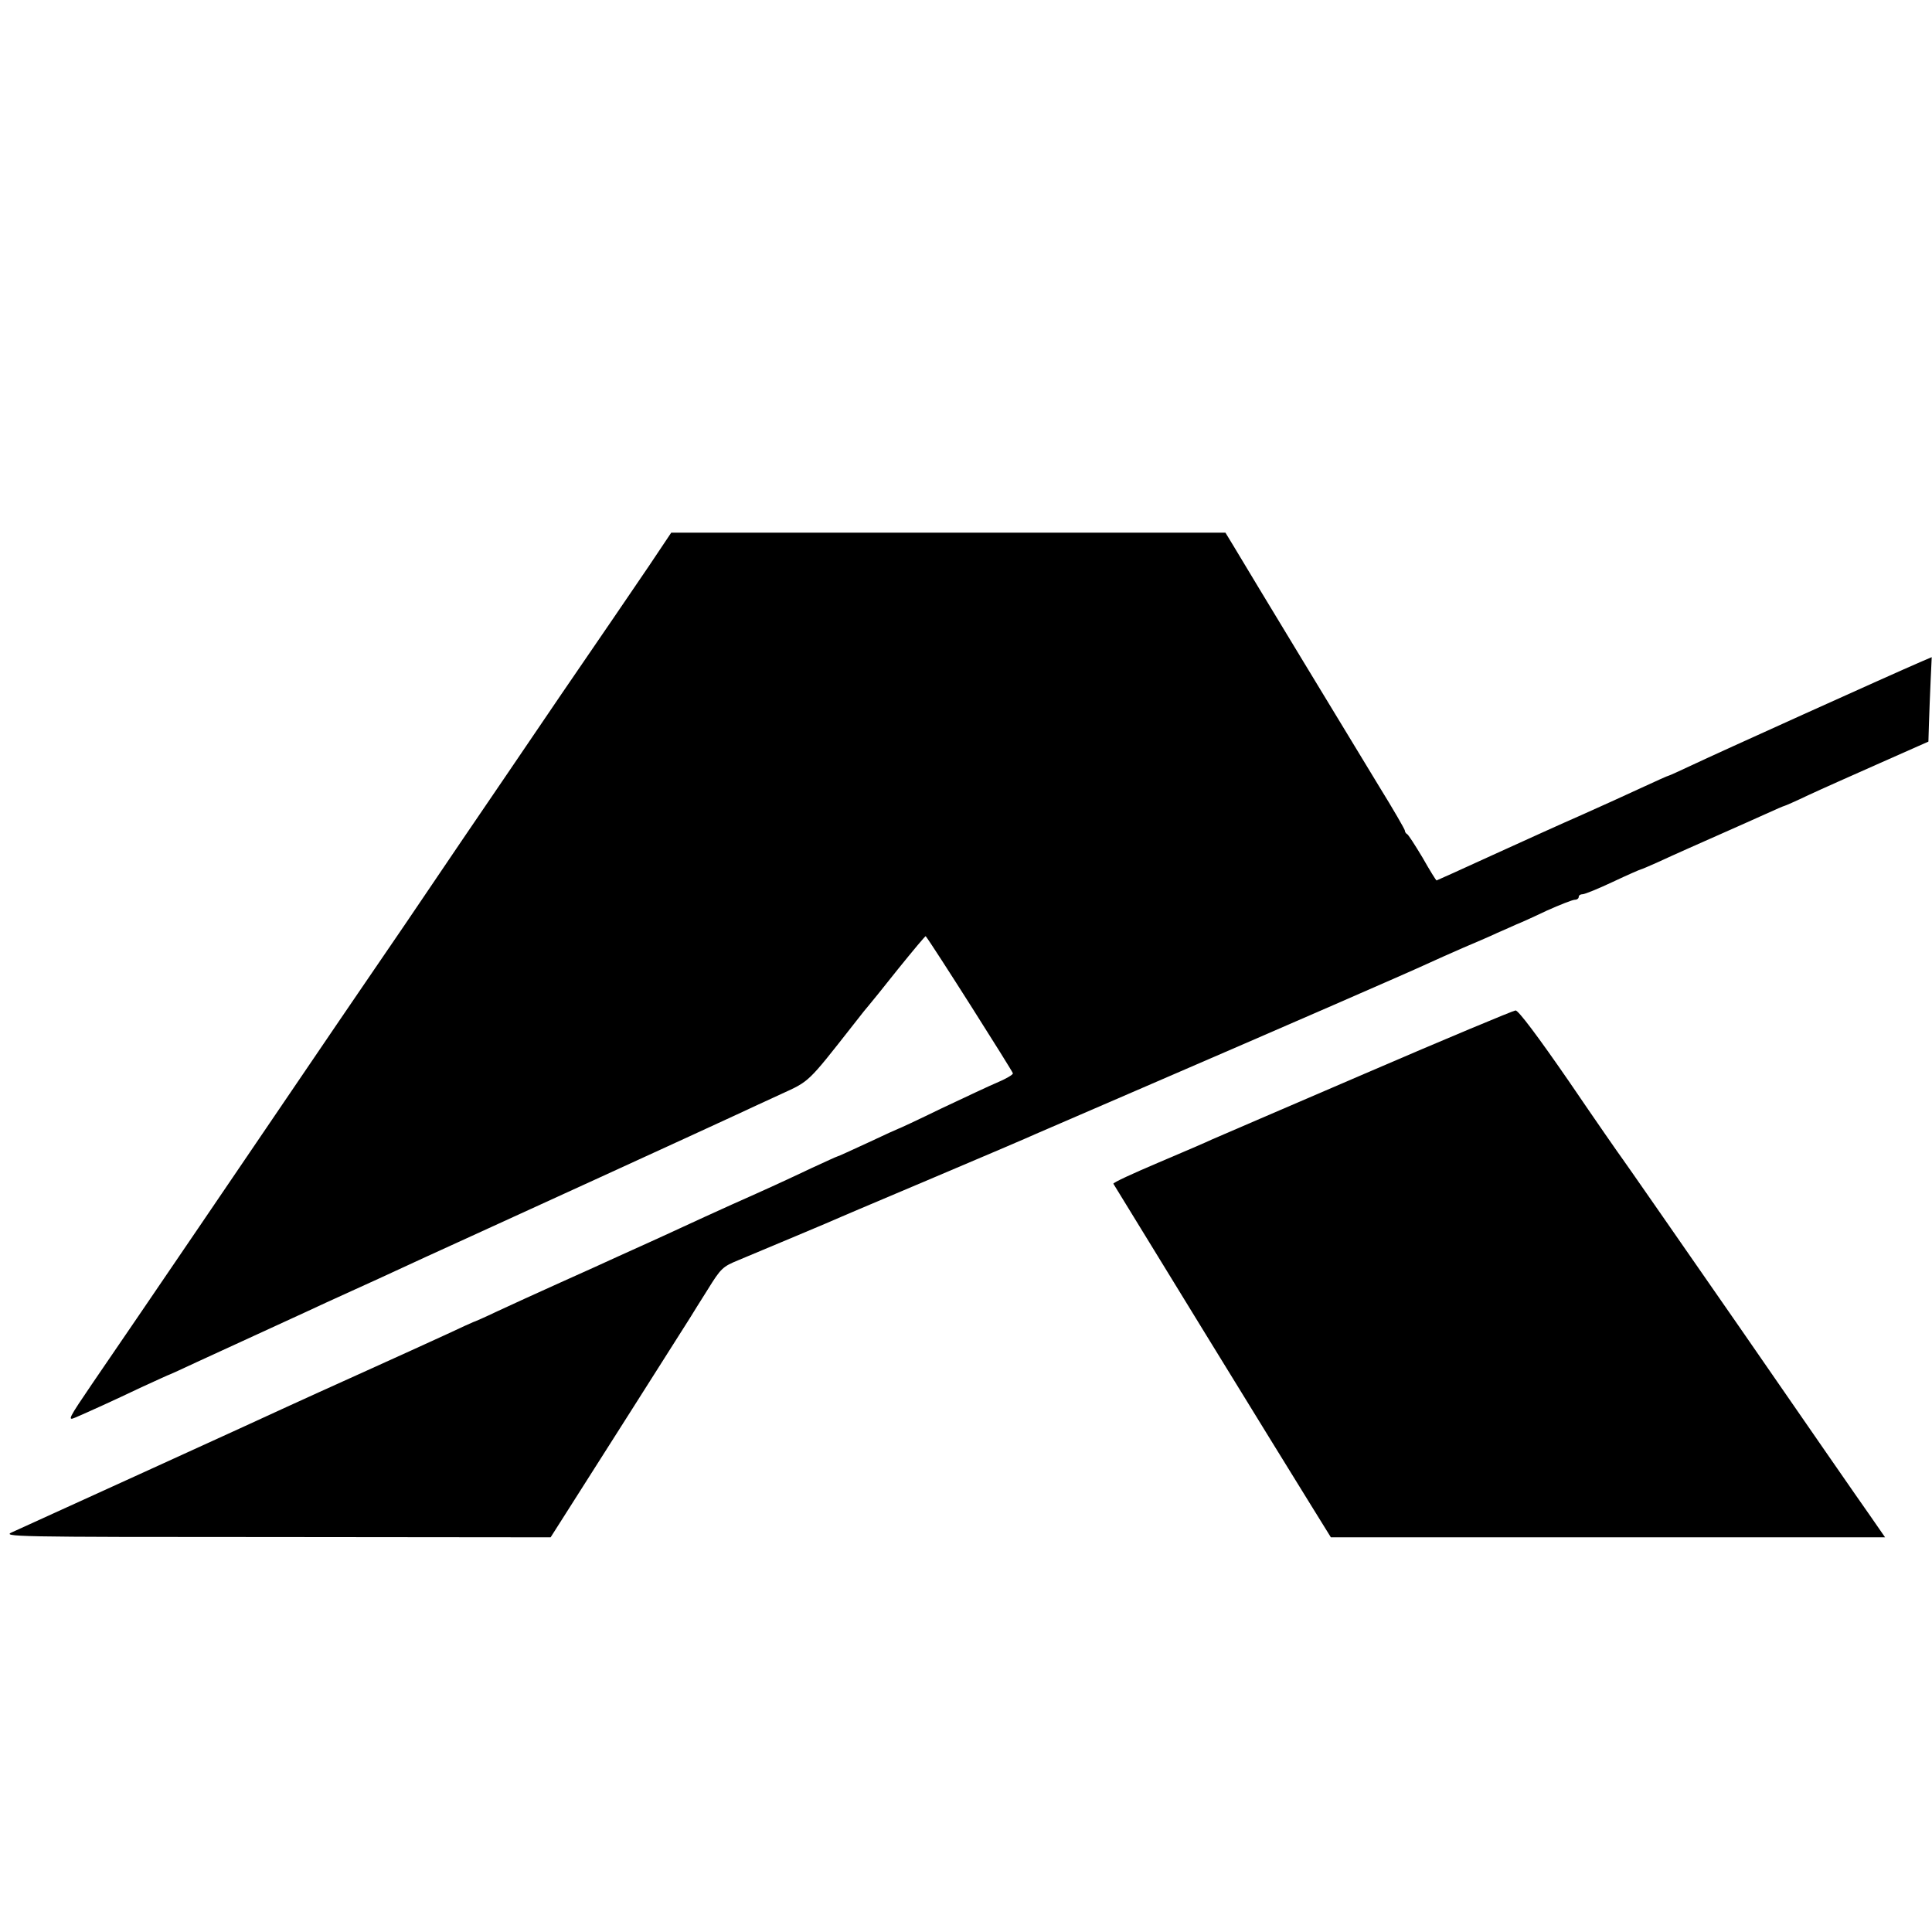 <?xml version="1.0" standalone="no"?>
<!DOCTYPE svg PUBLIC "-//W3C//DTD SVG 20010904//EN"
 "http://www.w3.org/TR/2001/REC-SVG-20010904/DTD/svg10.dtd">
<svg version="1.0" xmlns="http://www.w3.org/2000/svg"
 width="700pt" height="700pt" viewBox="0 0 700 700"
 preserveAspectRatio="xMidYMid meet">
<g transform="translate(0,700) scale(0.1,-0.1)"
fill="#000000" stroke="none">
<path d="M2351 4949 c-45 -67 -189 -277 -319 -467 -130 -191 -289 -426 -355
-522 -65 -96 -160 -236 -210 -310 -51 -74 -158 -232 -239 -350 -354 -521 -710
-1045 -893 -1312 -87 -128 -92 -137 -62 -124 51 22 135 60 240 110 55 25 100
46 102 46 1 0 45 20 96 44 52 24 146 67 209 96 63 29 146 67 185 85 38 18 115
53 170 78 55 25 141 64 190 87 50 23 110 51 135 62 167 76 1000 457 1070 490
36 17 108 50 160 74 103 47 96 40 260 249 30 39 57 72 60 75 3 3 49 60 103
128 55 68 100 122 101 120 22 -27 316 -491 316 -497 0 -5 -24 -19 -52 -31 -29
-12 -122 -56 -207 -96 -84 -41 -155 -74 -157 -74 -1 0 -50 -22 -109 -50 -59
-27 -108 -50 -111 -50 -2 0 -43 -19 -91 -41 -108 -51 -158 -74 -293 -134 -58
-26 -136 -62 -175 -80 -38 -18 -92 -42 -120 -55 -27 -12 -79 -36 -115 -52 -36
-17 -130 -59 -210 -95 -80 -36 -183 -83 -228 -104 -46 -22 -85 -39 -87 -39 -1
0 -45 -20 -96 -44 -52 -24 -186 -85 -299 -136 -113 -51 -239 -108 -280 -127
-70 -33 -907 -414 -995 -454 -39 -17 -12 -18 955 -18 l995 -1 56 88 c63 99
426 670 449 707 8 13 37 60 65 104 47 76 54 82 110 105 88 37 347 145 370 156
26 11 41 18 330 140 252 107 285 121 338 144 17 8 199 86 402 174 565 244 994
431 1054 459 30 14 89 40 130 58 42 18 99 42 126 55 28 12 59 26 70 31 11 4
60 26 108 49 49 22 95 40 103 40 8 0 14 5 14 10 0 6 6 10 14 10 8 0 57 20 110
45 53 25 99 45 101 45 2 0 28 11 57 24 76 35 151 68 248 111 47 21 113 50 148
66 35 16 65 29 67 29 2 0 41 17 87 39 45 21 162 73 259 116 l176 78 2 66 c1
36 4 105 6 153 l4 87 -42 -18 c-109 -47 -751 -337 -824 -372 -45 -21 -84 -39
-86 -39 -3 0 -47 -20 -99 -44 -51 -24 -149 -68 -218 -99 -69 -30 -214 -96
-324 -146 -109 -50 -200 -91 -201 -91 -2 0 -25 37 -51 83 -27 45 -52 84 -56
85 -4 2 -8 8 -8 13 0 4 -42 77 -94 161 -87 143 -468 771 -528 872 l-28 46
-1004 0 -1004 0 -81 -121z"/>
<path d="M4945 3110 c-291 -125 -541 -233 -555 -239 -14 -7 -100 -44 -192 -83
-92 -39 -166 -73 -164 -77 27 -45 619 -1009 718 -1168 l70 -113 1004 0 1004 0
-54 78 c-30 42 -241 347 -469 677 -229 330 -422 608 -429 617 -7 9 -94 134
-192 278 -113 164 -185 260 -195 259 -9 -1 -254 -103 -546 -229z"/>
</g>
</svg>
